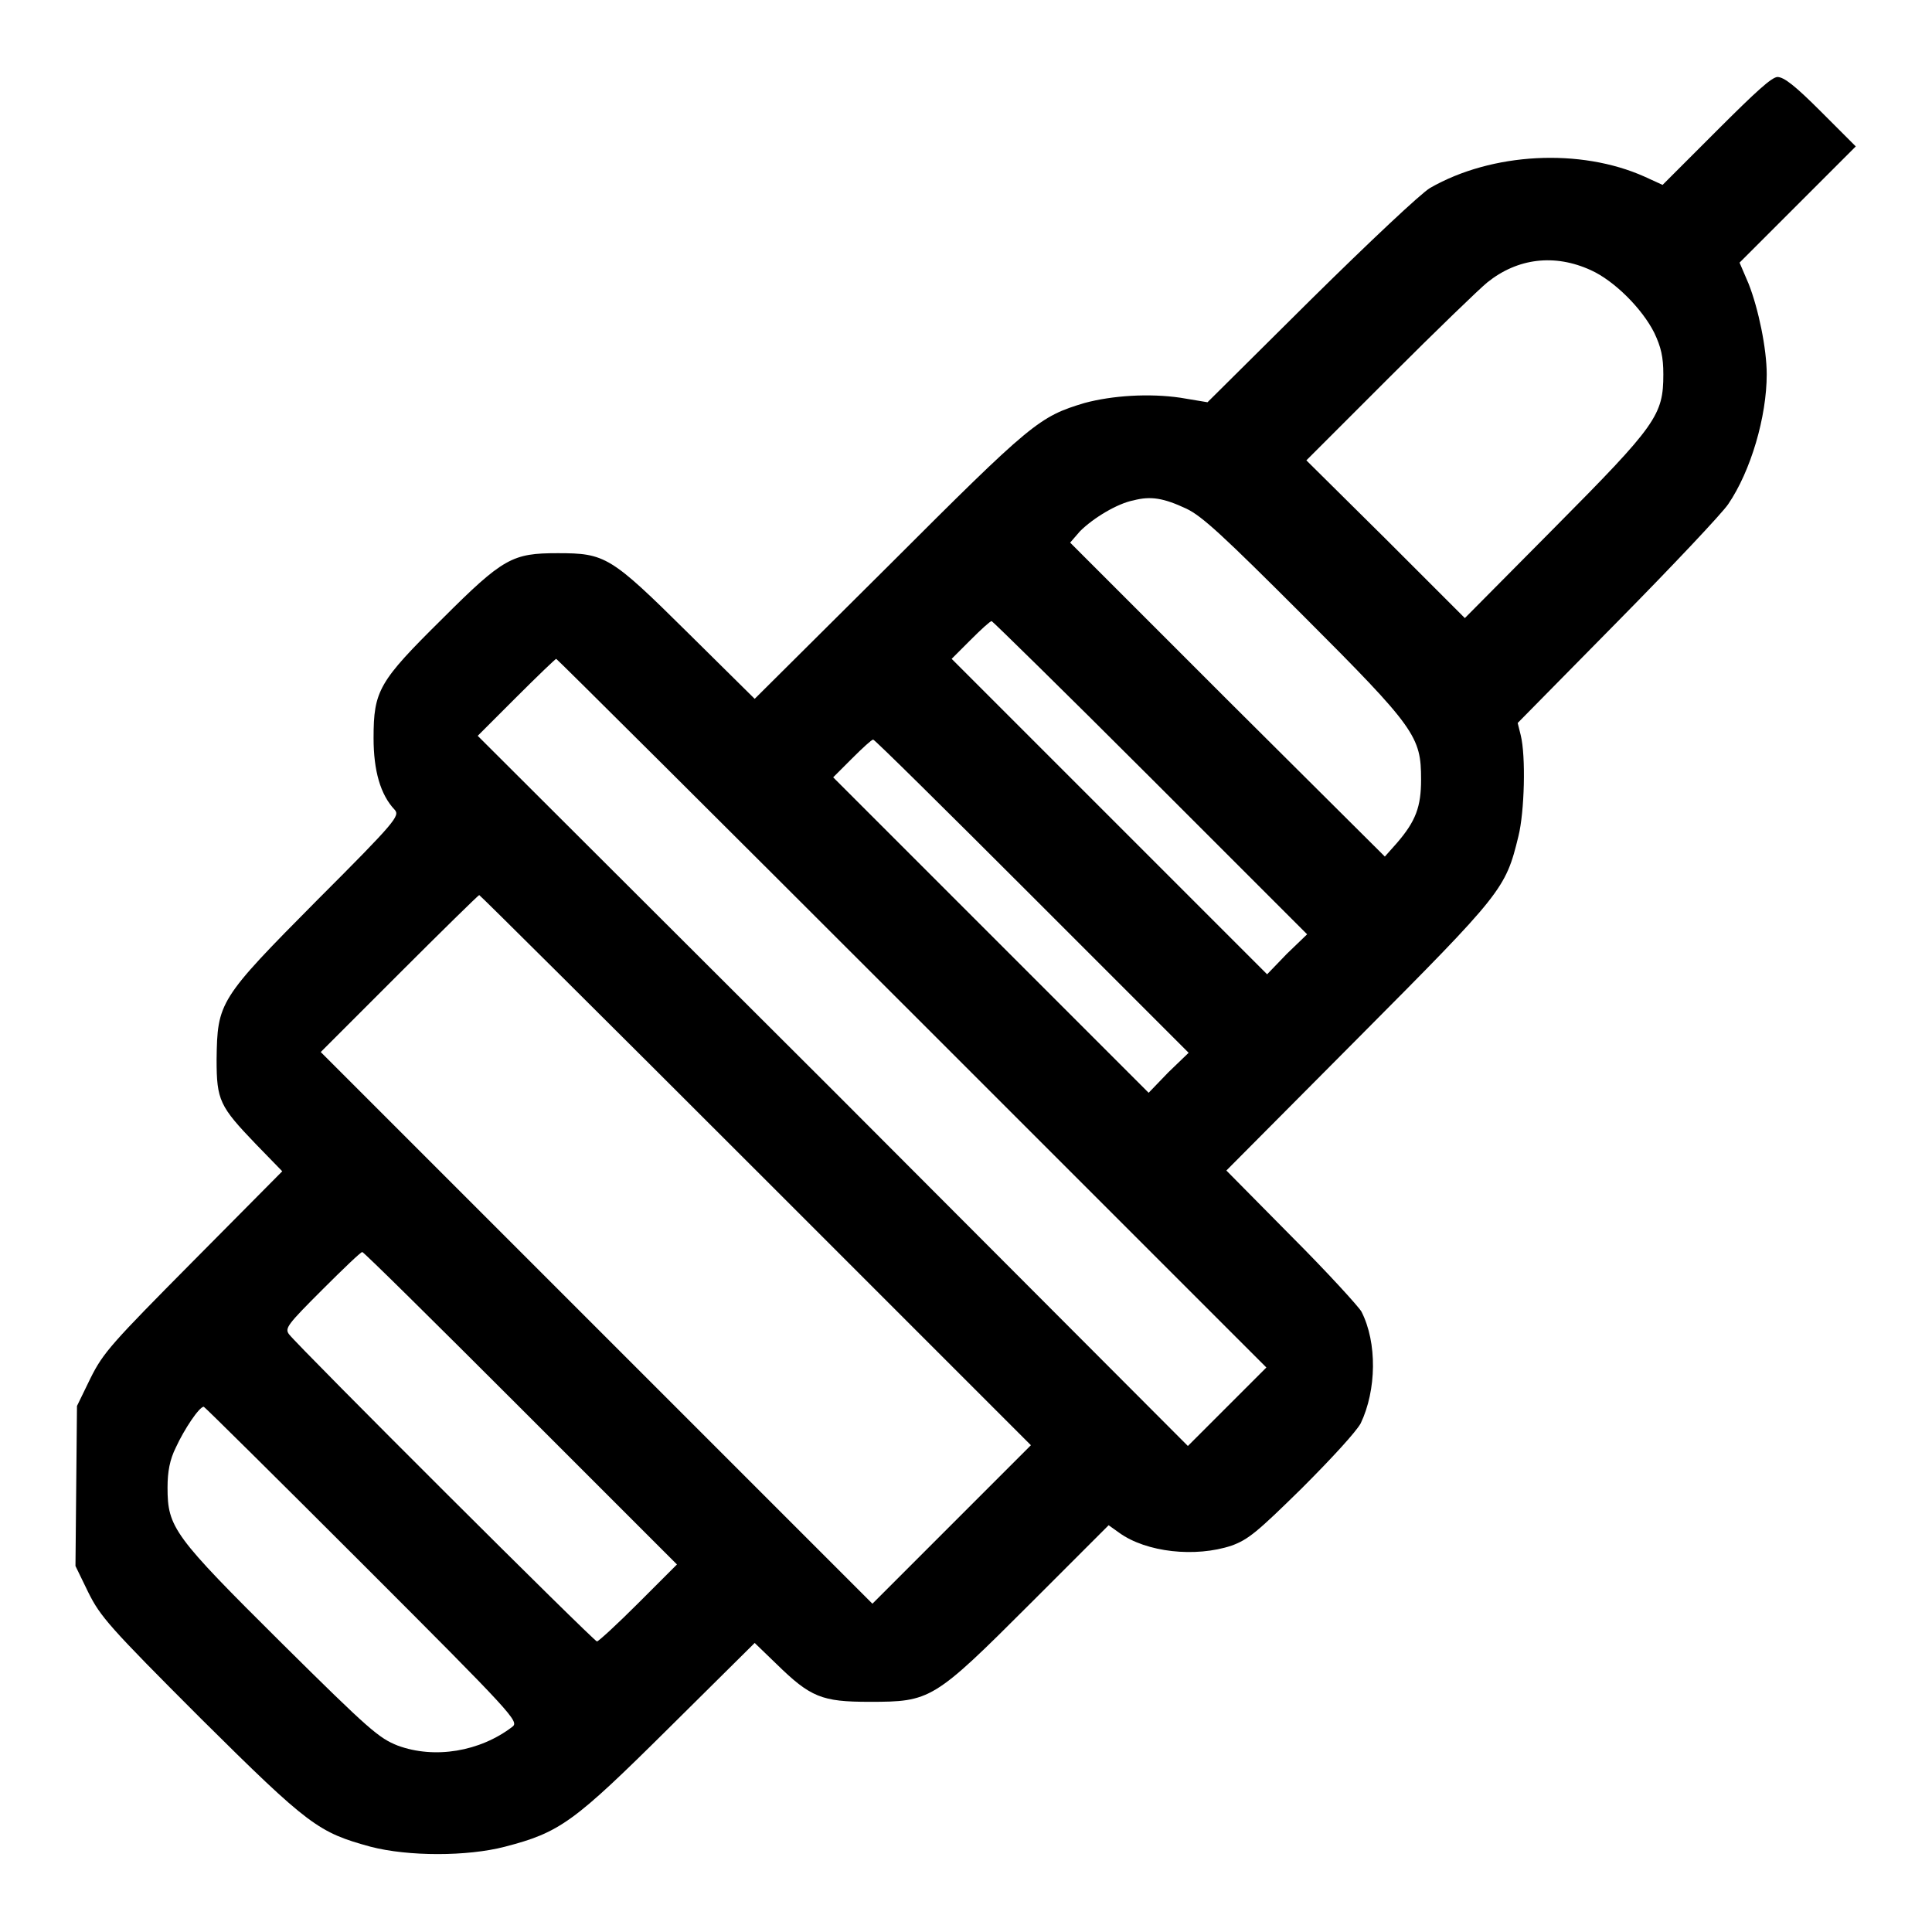 <?xml version="1.0" encoding="utf-8"?>
<!-- Svg Vector Icons : http://www.onlinewebfonts.com/icon -->
<!DOCTYPE svg PUBLIC "-//W3C//DTD SVG 1.1//EN" "http://www.w3.org/Graphics/SVG/1.1/DTD/svg11.dtd">
<svg version="1.1" xmlns="http://www.w3.org/2000/svg" xmlns:xlink="http://www.w3.org/1999/xlink" x="0px" y="0px" viewBox="0 0 256 256" enable-background="new 0 0 256 256" xml:space="preserve">
<g><g><g><path fill="#000000" d="M227.4,17.4l-7.1,7.1l-2.4-1.1c-8.5-3.8-20.2-3.2-28.4,1.5c-1.2,0.7-8,7.1-15.8,14.8l-13.7,13.6l-3.6-0.6c-4.1-0.6-9-0.3-12.7,0.7c-6,1.8-7,2.6-25.8,21.4L100,92.6l-8.9-8.8C80.9,73.7,80.2,73.3,73.9,73.3c-6,0-7.2,0.6-15.3,8.7c-8.4,8.3-9.1,9.5-9.1,15.8c0,4.3,0.9,7.5,2.8,9.5c0.7,0.8,0.2,1.5-10.3,12c-13,13.1-13.2,13.5-13.3,21.1c0,5.4,0.4,6.2,5.2,11.2l3.5,3.6l-11.8,11.9c-10.8,10.9-11.9,12.1-13.6,15.5l-1.8,3.7l-0.1,10.6L10,207.5l1.7,3.5c1.6,3.2,2.7,4.5,14.9,16.7C41,242,42.2,242.8,49.1,244.7c5,1.3,12.8,1.3,17.8,0c7.3-1.9,9.1-3.2,21.7-15.7l11.4-11.3l2.9,2.8c4.5,4.4,6,5,12.3,5c8.1,0,8.5-0.2,21.3-13l10.4-10.4l1.4,1c3.6,2.6,10.1,3.3,14.9,1.7c2.2-0.8,3.4-1.8,9.3-7.6c4.1-4.1,7.2-7.5,7.8-8.6c2.1-4.4,2.2-10.7,0.1-14.8c-0.4-0.7-4.6-5.3-9.3-10l-8.6-8.7l17.5-17.6c19.1-19.2,19.5-19.7,21.2-26.7c0.8-3.2,1-10.6,0.3-13.4l-0.4-1.6l13.2-13.4c7.3-7.4,13.9-14.4,14.7-15.6c3-4.4,5.1-11.6,5.1-17.2c0-3.4-1.1-8.7-2.4-12l-1.2-2.8l7.7-7.7l7.7-7.7l-4.6-4.6c-3.4-3.4-4.9-4.6-5.8-4.6C234.7,10.3,232.8,12,227.4,17.4z M210.8,35.8c3.1,1.4,6.8,5.1,8.4,8.3c0.9,1.9,1.2,3.2,1.2,5.5c0,5.4-0.9,6.7-14.4,20.3l-11.9,12l-10.5-10.5L173.1,61l11.1-11.1c6.1-6.1,11.9-11.7,12.9-12.5C201.1,34.2,206,33.6,210.8,35.8z M157.2,67.4c2.1,1,4.9,3.6,15.5,14.2c14.9,14.9,15.6,16,15.6,21.7c0,3.6-0.7,5.5-3.2,8.4l-1.6,1.8l-20.9-20.8l-20.8-20.8l1.3-1.5c1.8-1.8,5-3.7,7.1-4.1C152.5,65.7,154.2,66,157.2,67.4z M152.4,103l20.8,20.8l-2.7,2.6l-2.6,2.7L147,108.2l-20.9-20.9l2.5-2.5c1.4-1.4,2.6-2.5,2.8-2.5C131.5,82.3,141,91.6,152.4,103z M120.9,134.3l46.9,46.9l-5.2,5.2l-5.2,5.2l-47-47.1L63.3,97.5l5.1-5.1c2.8-2.8,5.2-5.1,5.3-5.1S95.1,108.5,120.9,134.3z M136.7,118.7l20.8,20.8l-2.7,2.6l-2.6,2.7l-20.8-20.8L110.4,103l2.5-2.5c1.4-1.4,2.6-2.5,2.8-2.5S125.3,107.3,136.7,118.7z M100.2,155.1l36.4,36.4l-10.5,10.5l-10.5,10.5L79.1,176l-36.6-36.6l10.4-10.4c5.7-5.7,10.5-10.4,10.6-10.4C63.7,118.7,80.2,135.1,100.2,155.1z M68.9,186.5l20.8,20.8l-5.1,5.1c-2.8,2.8-5.3,5.1-5.5,5.1c-0.4,0-39.4-38.9-40.8-40.7c-0.6-0.8-0.2-1.3,4.4-5.9c2.8-2.8,5.1-5,5.3-5S57.5,175.1,68.9,186.5z M48.1,207.3c19.9,19.9,20.7,20.8,19.8,21.5c-4.3,3.3-10.3,4.3-15.2,2.5c-2.5-1-3.7-2-15.4-13.6c-14.3-14.2-15.1-15.3-15.1-20.6c0-2.1,0.3-3.7,1.1-5.3c1.1-2.4,3.1-5.4,3.7-5.4C27.2,186.5,36.7,195.9,48.1,207.3z"/></g></g></g>
</svg>